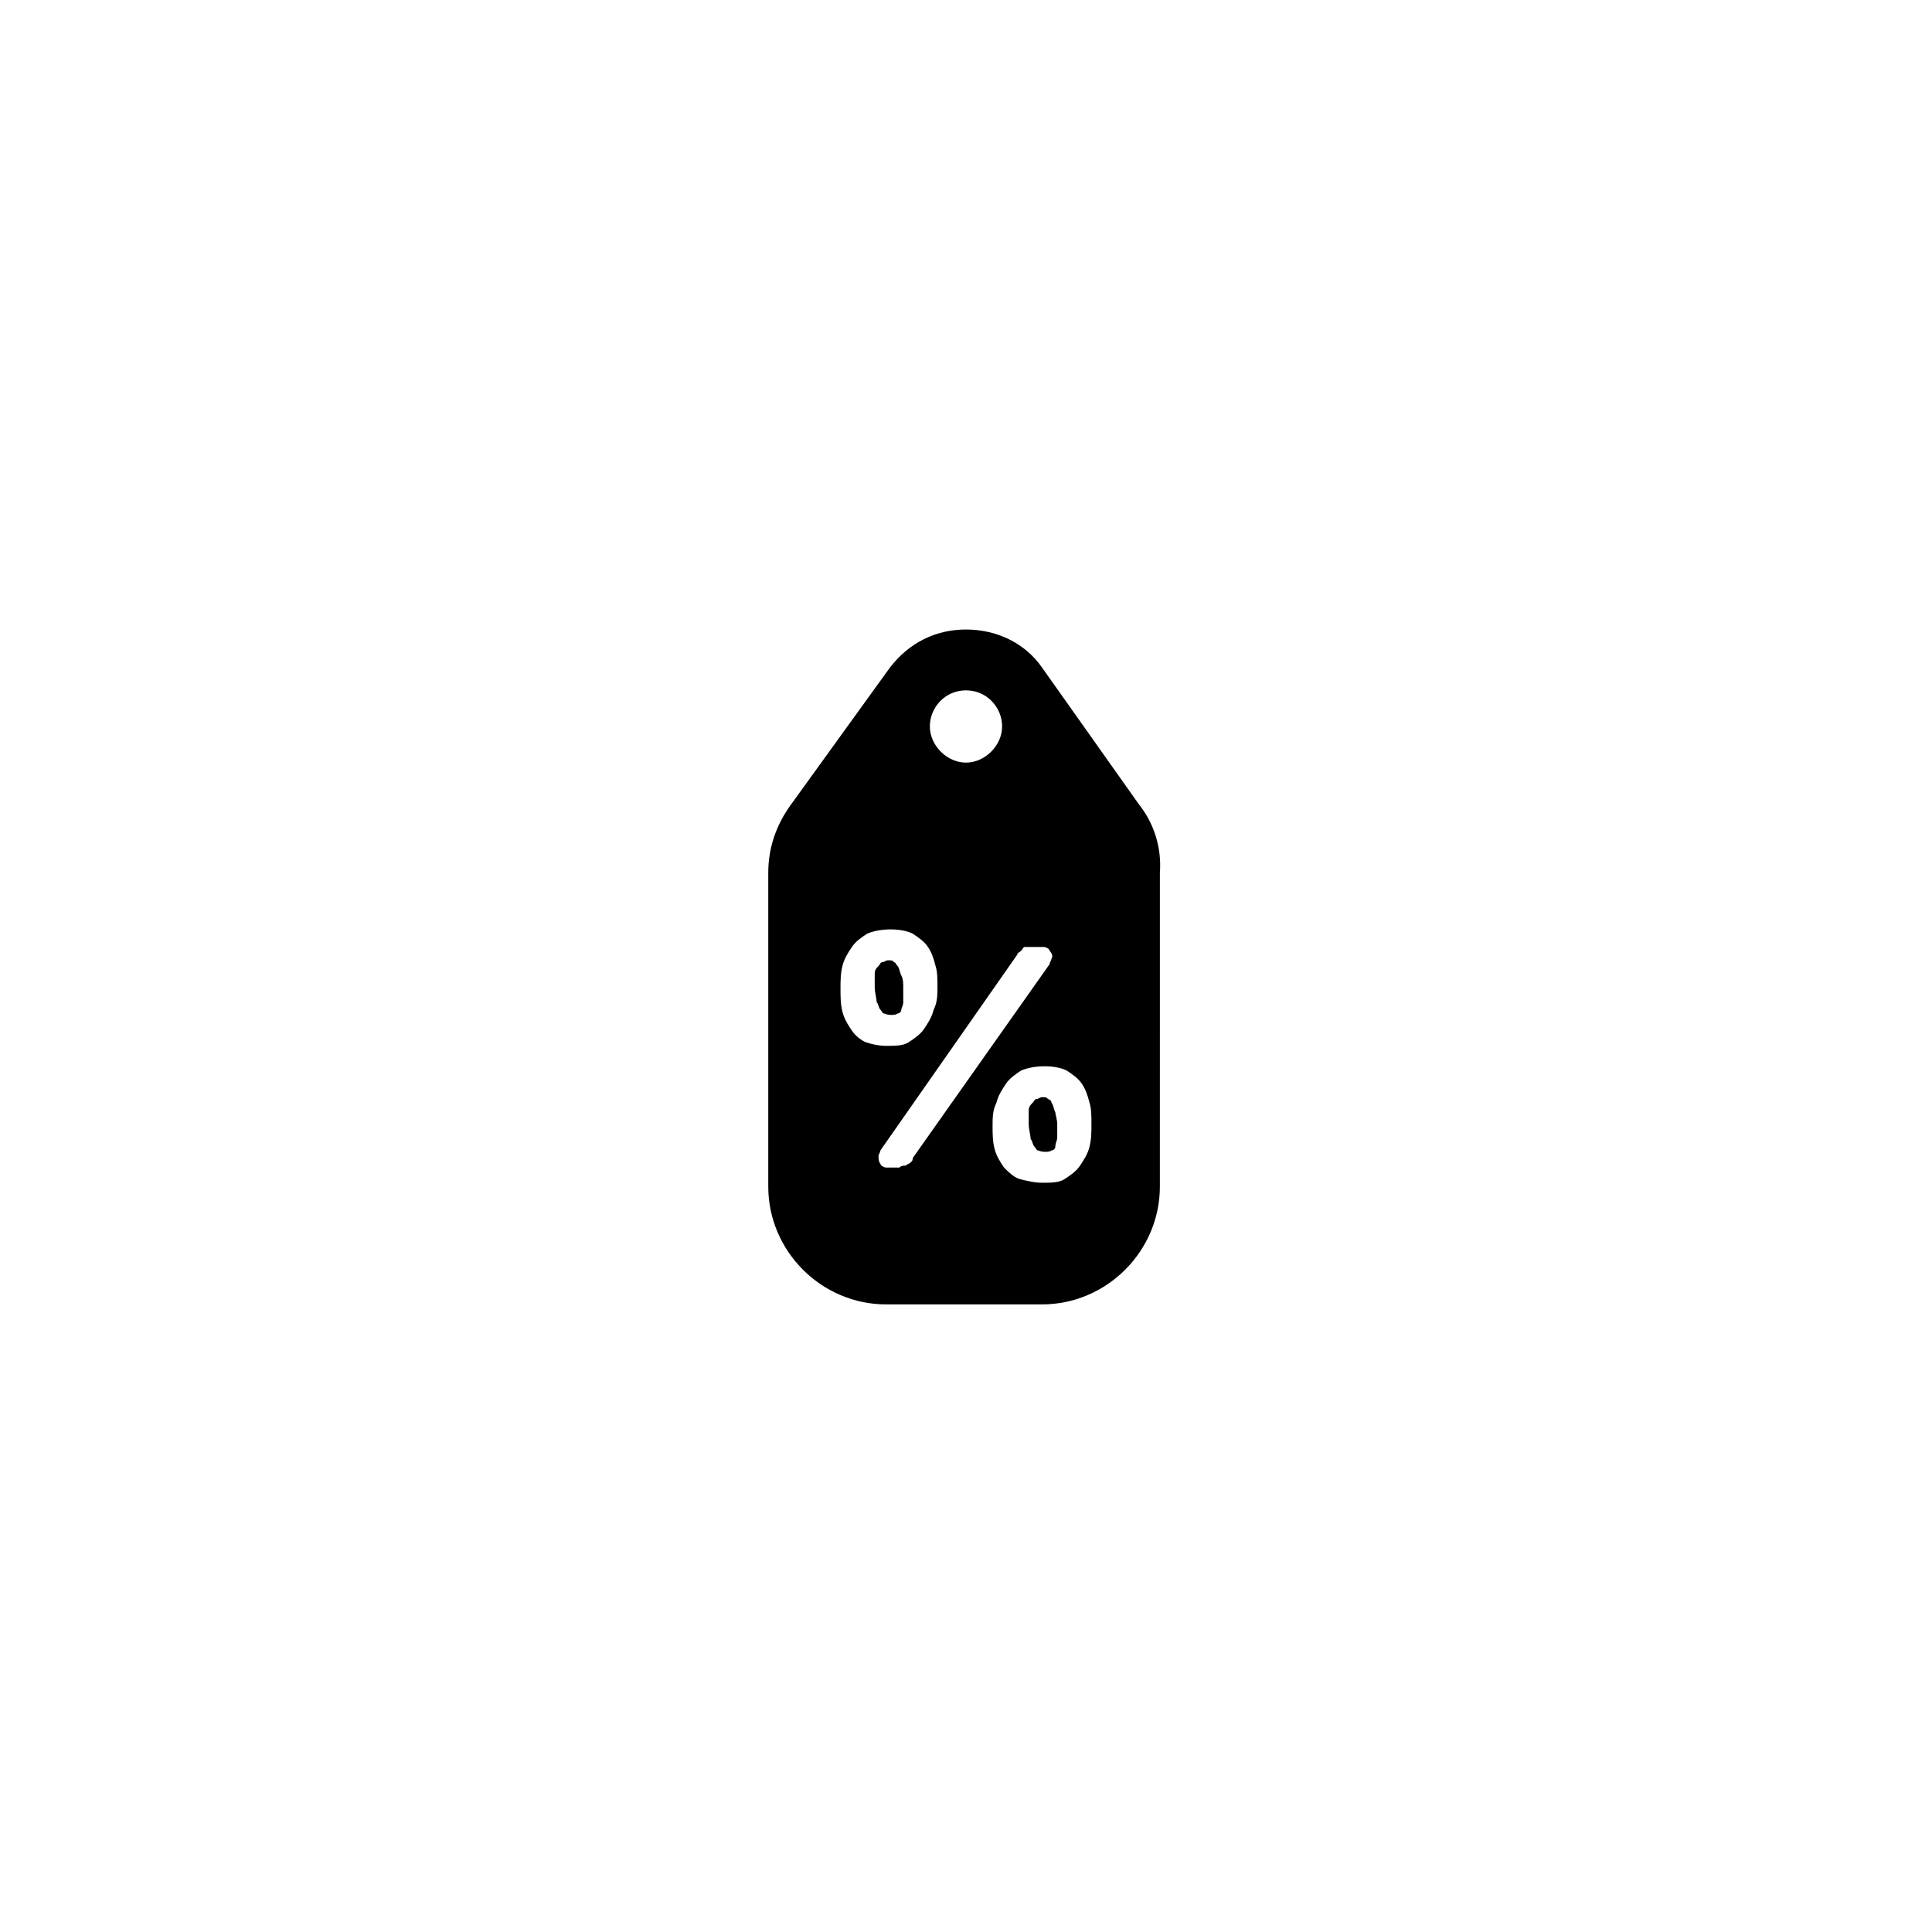 <?xml version="1.0" encoding="UTF-8"?>
<!-- Uploaded to: ICON Repo, www.svgrepo.com, Generator: ICON Repo Mixer Tools -->
<svg fill="#000000" width="800px" height="800px" version="1.1" viewBox="144 144 512 512" xmlns="http://www.w3.org/2000/svg">
 <g>
  <path d="m445.84 357.18-25.691-36.273c-4.535-6.551-12.09-10.078-20.152-10.078s-15.113 3.527-20.152 10.078l-26.199 36.273c-4.031 5.543-6.047 11.586-6.047 18.137v83.129c0 17.129 14.105 31.234 31.234 31.234h41.312c17.129 0 31.234-14.105 31.234-31.234l0.004-83.129c0.504-6.551-1.512-13.102-5.543-18.137zm-45.844-30.23c5.543 0 9.574 4.535 9.574 9.574 0 5.039-4.535 9.574-9.574 9.574s-9.574-4.535-9.574-9.574c0-5.039 4.031-9.574 9.574-9.574zm-30.23 90.184c-1.008-1.512-2.016-3.023-2.519-5.039s-0.504-4.031-0.504-6.047 0-4.031 0.504-6.047 1.512-3.527 2.519-5.039c1.008-1.512 2.519-2.519 4.031-3.527 3.527-1.512 9.07-1.512 12.09 0 1.512 1.008 3.023 2.016 4.031 3.527s1.512 3.023 2.016 5.039c0.504 1.512 0.504 3.527 0.504 5.543 0 2.016 0 4.031-1.008 6.047-0.504 2.016-1.512 3.527-2.519 5.039-1.008 1.512-2.519 2.519-4.031 3.527-1.512 1.008-3.527 1.008-6.047 1.008-2.016 0-4.031-0.504-5.543-1.008-1.004-0.504-2.516-1.512-3.523-3.023zm15.113 35.266c-0.504 0-0.504 0.504-1.008 0.504s-1.008 0-1.512 0.504h-1.512-2.016c-0.504 0-1.512-0.504-1.512-1.008-0.504-0.504-0.504-1.512-0.504-2.016s0.504-1.008 0.504-1.512l36.273-51.891c0-0.504 0.504-0.504 1.008-1.008 0.508-0.504 0.508-1.008 1.012-1.008h1.512 3.527c0.504 0 1.512 0.504 1.512 1.008 0.504 0.504 1.008 1.512 0.504 2.016 0 0.504-0.504 1.008-0.504 1.512l-36.273 51.387c-0.004 1.008-0.508 1.008-1.012 1.512zm47.863-4.535c-0.504 2.016-1.512 3.527-2.519 5.039-1.008 1.512-2.519 2.519-4.031 3.527-1.512 1.008-3.527 1.008-6.047 1.008-2.016 0-4.031-0.504-6.047-1.008-1.512-0.504-3.023-2.016-4.031-3.023-1.008-1.512-2.016-3.023-2.519-5.039-0.504-2.016-0.504-4.031-0.504-6.047s0-4.031 1.008-6.047c0.504-2.016 1.512-3.527 2.519-5.039 1.008-1.512 2.519-2.519 4.031-3.527 3.527-1.512 9.07-1.512 12.09 0 1.512 1.008 3.023 2.016 4.031 3.527 1.008 1.512 1.512 3.023 2.016 5.039 0.504 1.512 0.504 3.527 0.504 5.543 0.004 2.016 0.004 4.031-0.5 6.047z"/>
  <path d="m424.18 441.82v3.527c0 1.008-0.504 1.512-0.504 2.519 0 0.504-0.504 1.008-1.008 1.008-0.504 0.504-2.519 0.504-3.527 0-0.504 0-0.504-0.504-1.008-1.008-0.504-0.504-0.504-1.512-1.008-2.016 0-1.008-0.504-2.519-0.504-4.031v-3.527c0-1.008 0.504-1.512 1.008-2.016 0.504-0.504 0.504-1.008 1.008-1.008 0.504 0 1.008-0.504 1.512-0.504 0.504 0 1.512 0 1.512 0.504 0.504 0 1.008 0.504 1.008 1.008 0.504 0.504 0.504 1.512 1.008 2.519 0 0.504 0.504 2.016 0.504 3.023z"/>
  <path d="m383.37 406.04v3.527c0 1.008-0.504 1.512-0.504 2.016 0 0.504-0.504 1.008-1.008 1.008-0.504 0.504-2.519 0.504-3.527 0-0.504 0-0.504-0.504-1.008-1.008-0.504-0.504-0.504-1.512-1.008-2.016 0-1.008-0.504-2.519-0.504-4.031v-3.527c0-1.008 0.504-1.512 1.008-2.016 0.504-0.504 0.504-1.008 1.008-1.008s1.008-0.504 1.512-0.504 1.512 0 1.512 0.504c0.504 0 0.504 0.504 1.008 1.008s0.504 1.512 1.008 2.519c0.504 1.008 0.504 2.016 0.504 3.527z"/>
 </g>
</svg>